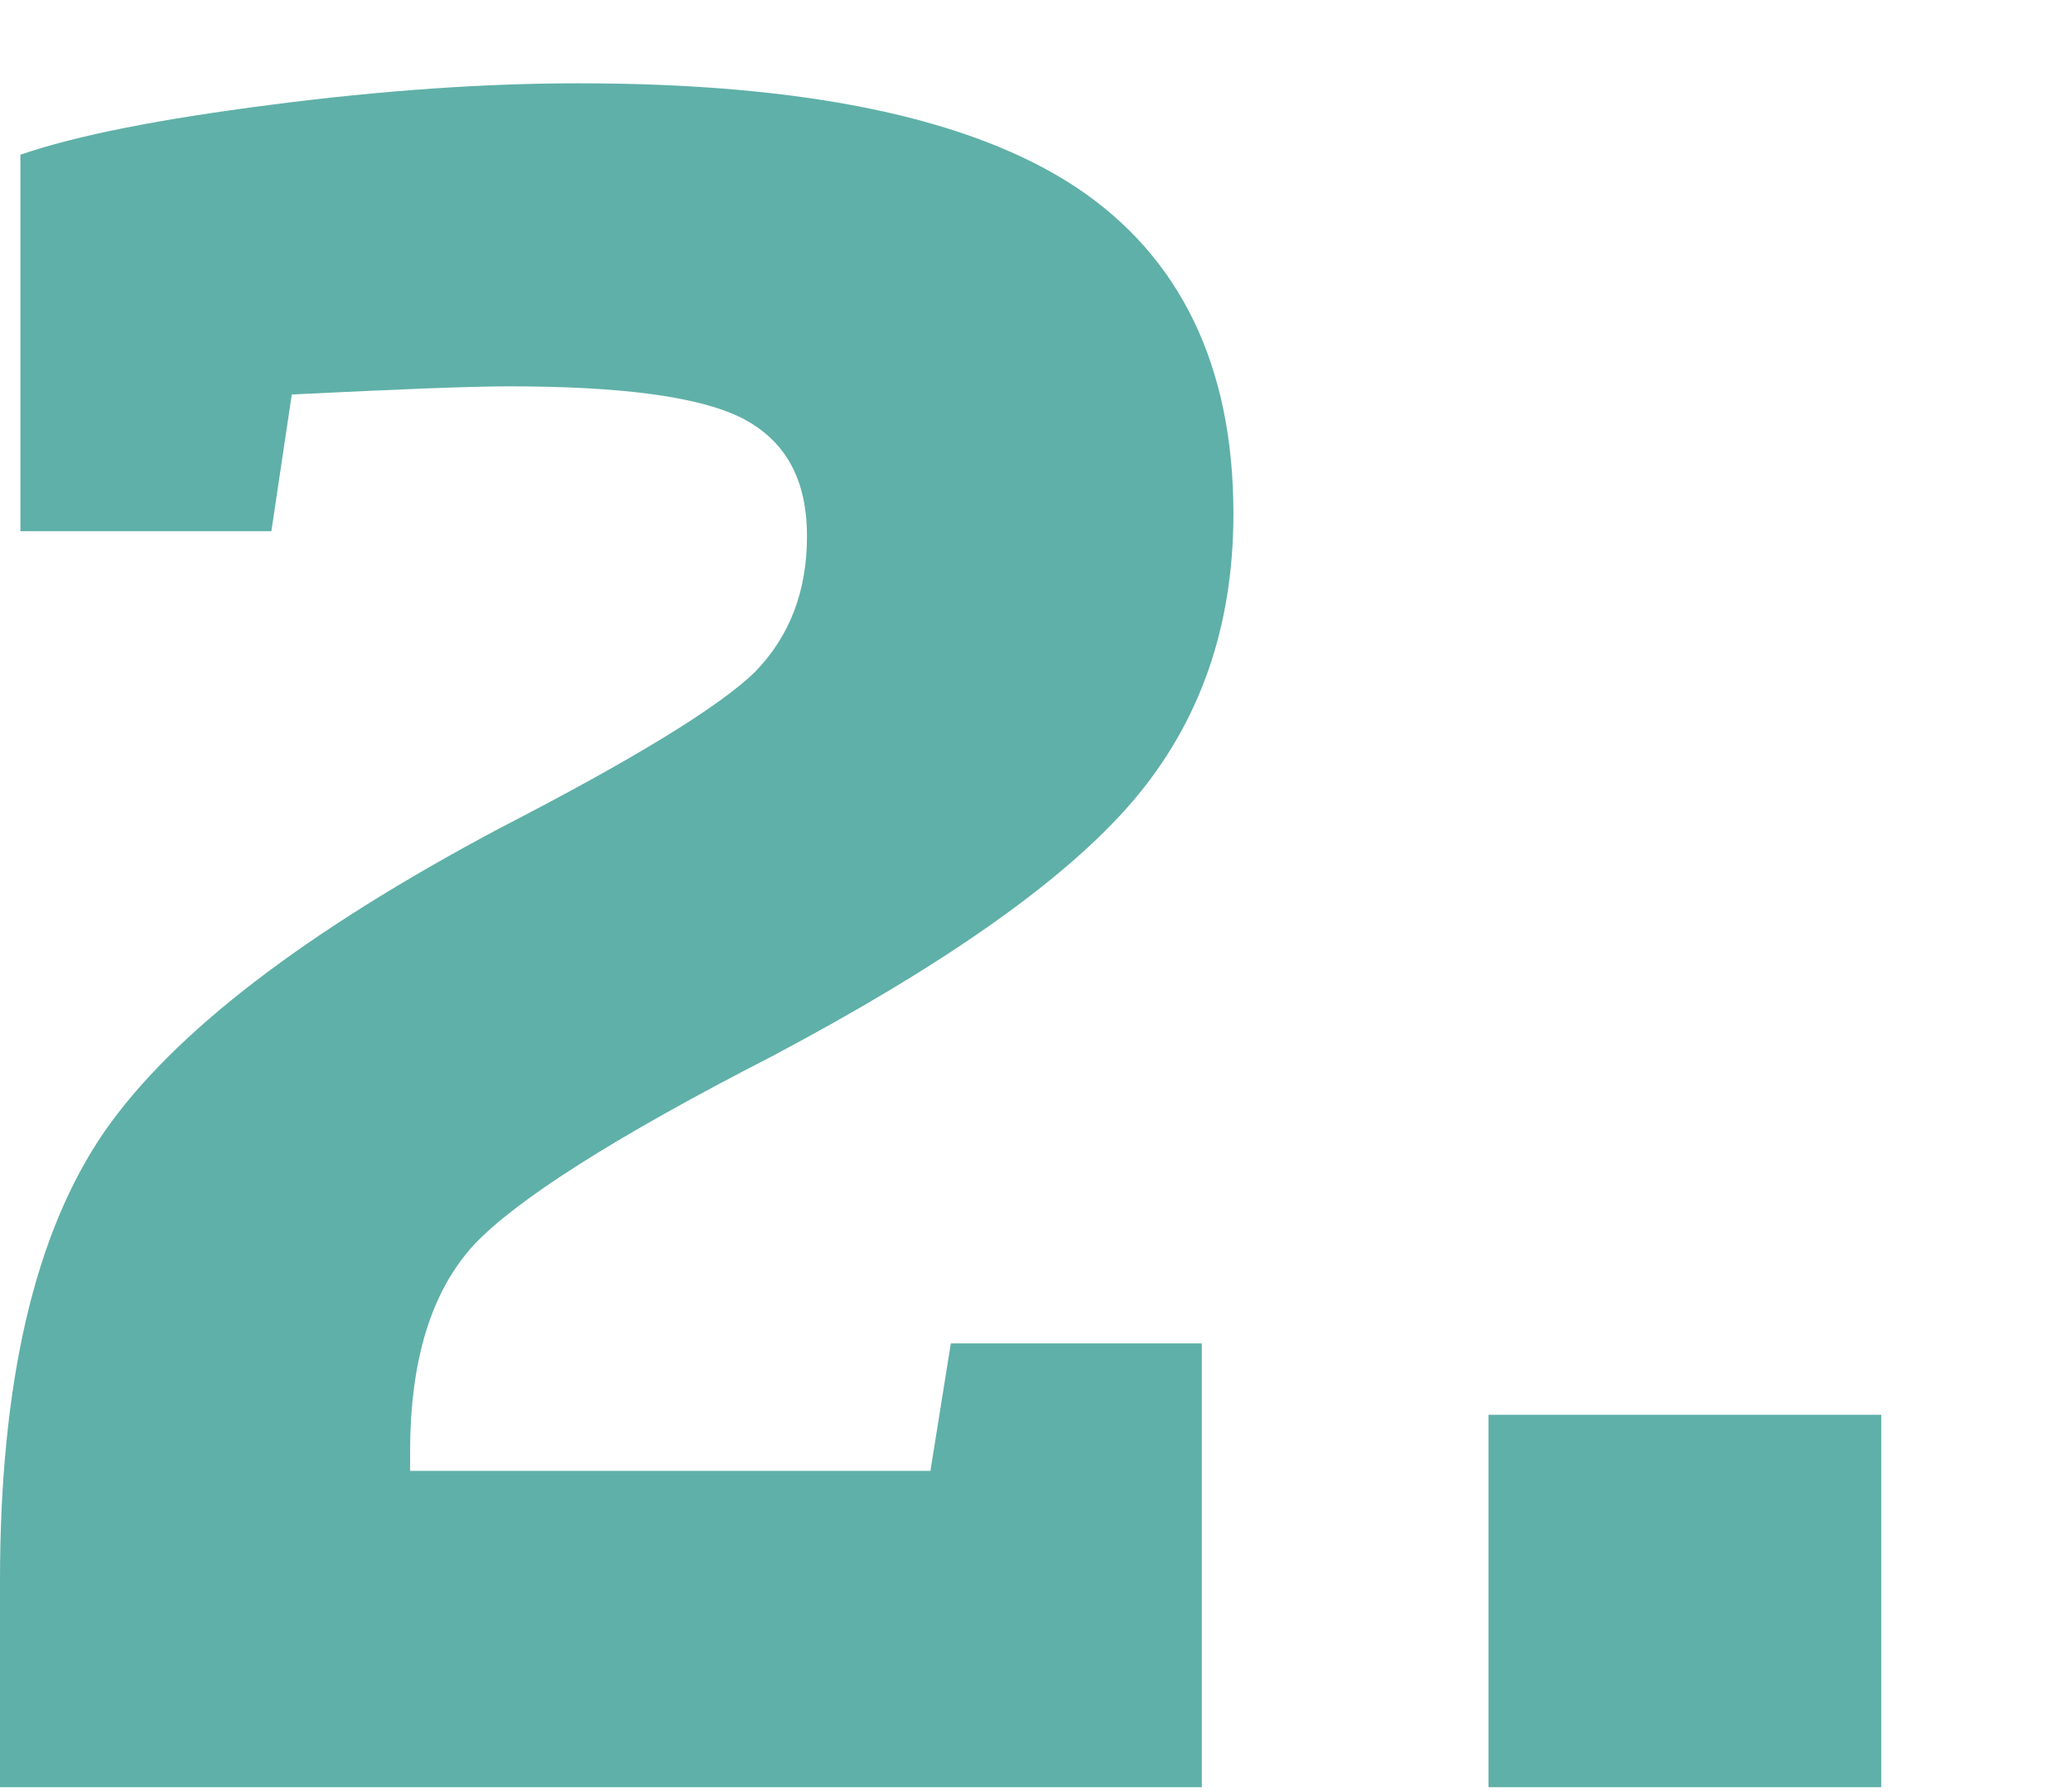 <?xml version="1.0" encoding="UTF-8"?>
<!-- Creator: CorelDRAW X8 -->
<svg xmlns="http://www.w3.org/2000/svg" xmlns:xlink="http://www.w3.org/1999/xlink" xml:space="preserve" width="89px" height="77px" version="1.1" shape-rendering="geometricPrecision" text-rendering="geometricPrecision" image-rendering="optimizeQuality" fill-rule="evenodd" clip-rule="evenodd" viewBox="0 0 2030 1747">
 <g id="Camada_x0020_1">
  <path fill="#5FB0A8" fill-rule="nonzero" d="M1178 1747l-1178 0 0 -202c0,-195 34,-341 102,-440 68,-98 198,-197 388,-298 132,-68 215,-119 250,-153 34,-35 51,-79 51,-133 0,-56 -21,-94 -64,-116 -42,-21 -118,-31 -228,-31 -40,0 -111,3 -213,8l-20 134 -246 0 0 -369c55,-19 137,-35 246,-49 108,-14 209,-21 301,-21 223,0 385,34 488,102 102,68 154,175 154,320 0,111 -33,205 -99,282 -66,77 -184,160 -354,250 -154,79 -251,141 -292,185 -41,45 -62,112 -62,202l0 19 510 0 20 -125 246 0 0 435zm666 0l-385 0 0 -365 385 0 0 365z"></path>
  <rect fill="none" width="2030" height="1747"></rect>
 </g>
</svg>
